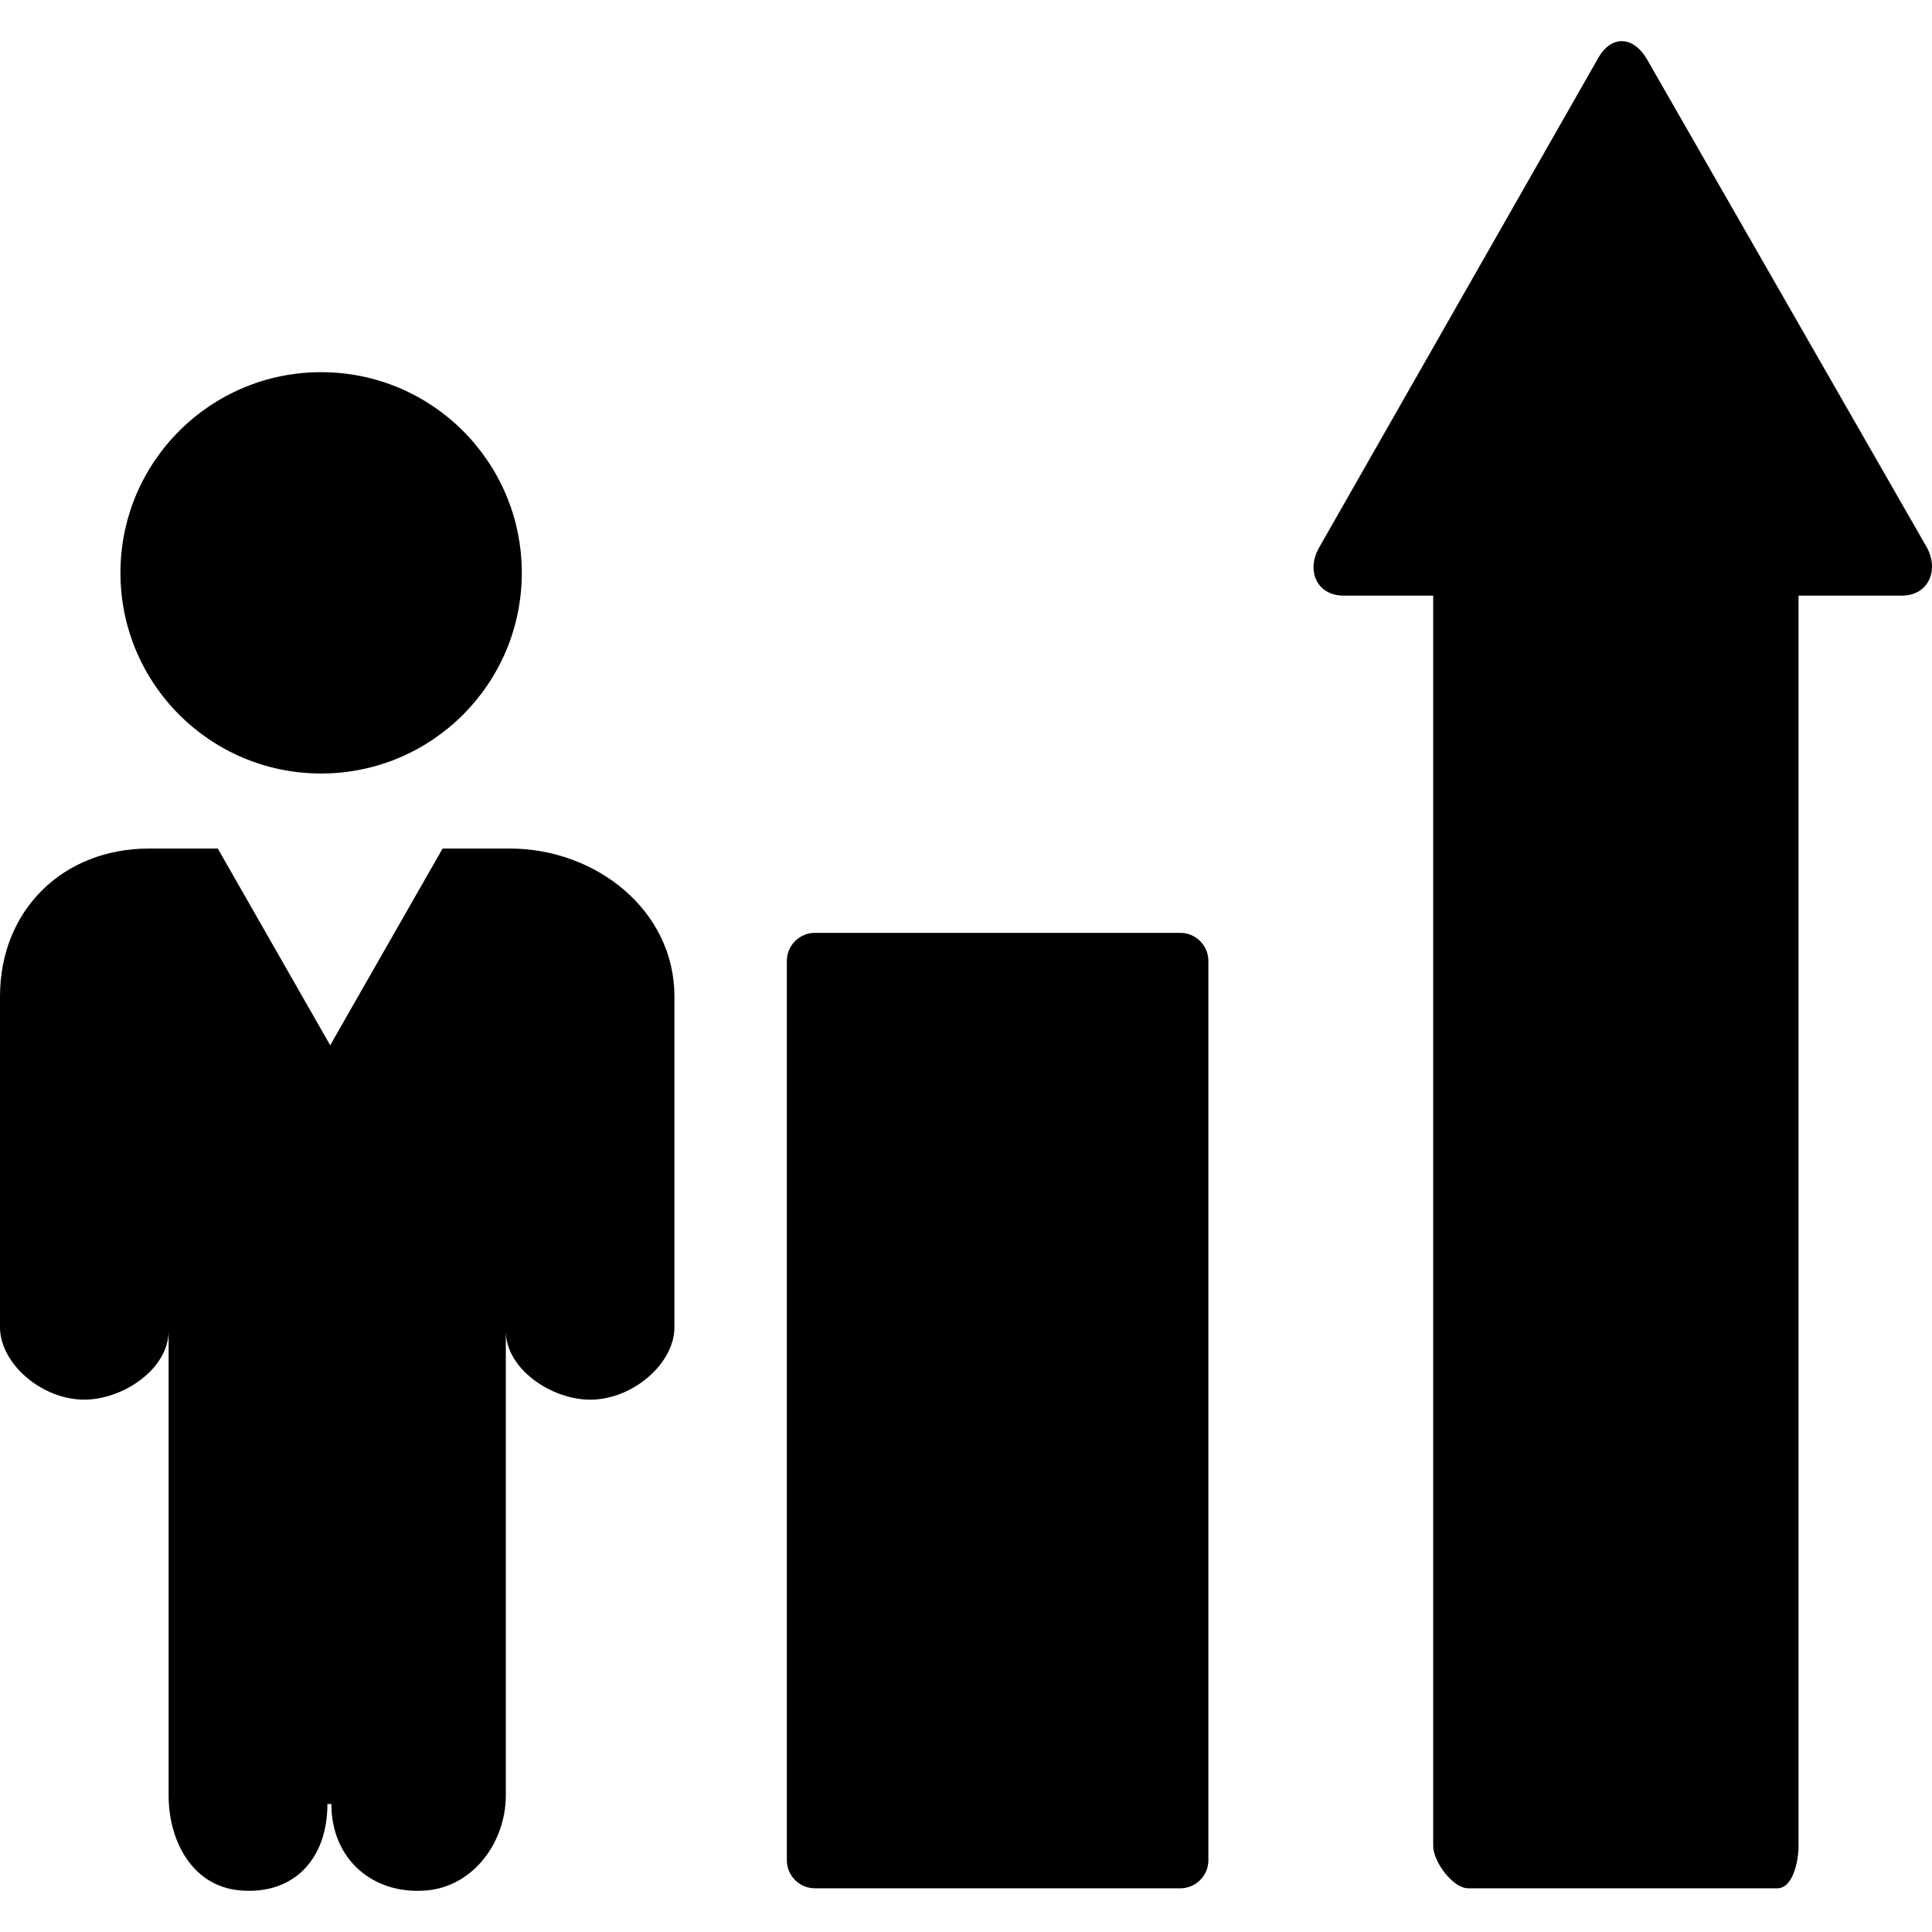 <?xml version="1.0" encoding="iso-8859-1"?>
<!-- Generator: Adobe Illustrator 16.0.0, SVG Export Plug-In . SVG Version: 6.00 Build 0)  -->
<!DOCTYPE svg PUBLIC "-//W3C//DTD SVG 1.1//EN" "http://www.w3.org/Graphics/SVG/1.1/DTD/svg11.dtd">
<svg version="1.1" id="Capa_1" xmlns="http://www.w3.org/2000/svg" xmlns:xlink="http://www.w3.org/1999/xlink" x="0px" y="0px"
	 width="467.5px" height="467.5px" viewBox="0 0 467.5 467.5" style="enable-background:new 0 0 467.5 467.5;" xml:space="preserve"
	>
<g>
	<path d="M292.4,232.528c0-3.754-3.047-6.8-6.801-6.8h-88.4c-3.753,0-6.8,3.046-6.8,6.8v217.6c0,3.754,3.046,6.8,6.8,6.8h88.4
		c3.754,0,6.801-3.046,6.801-6.8V232.528z M466.119,132.228L398.555,14.384c-3.236-5.61-8.541-6.032-11.777-0.422l-67.551,118.483
		c-3.238,5.603-0.586,11.682,5.889,11.682h21.686v302.601c0,3.739,4.732,10.199,8.473,10.199h74.799c3.74,0,5.127-6.46,5.127-10.199
		V144.128h25.031C466.705,144.128,469.355,137.838,466.119,132.228z M29.145,138.613c0-26.819,21.74-48.559,48.559-48.559
		c26.819,0,48.559,21.739,48.559,48.559s-21.74,48.559-48.559,48.559C50.884,187.172,29.145,165.433,29.145,138.613z
		 M79.227,436.528c0,13.6-8.452,22.113-21.325,20.89c-11.22-1.061-17.102-11.717-17.102-22.991V322.05
		c0,9.234-11.057,16.633-20.407,16.633C10.064,338.683,0,329.932,0,321.159v-42.275v-37.768c0-20.855,15.211-35.788,36.067-35.788
		H52.7l27.2,47.6l27.2-47.6h16.245c20.855,0,39.854,14.933,39.854,35.795v37.768v42.275c0,8.772-10.064,17.523-20.393,17.523
		c-9.35,0-20.407-7.398-20.407-16.633v112.377c0,11.274-7.772,21.924-18.999,22.991c-12.873,1.217-23.215-7.297-23.215-20.896
		H79.227z"/>
</g>
<g>
</g>
<g>
</g>
<g>
</g>
<g>
</g>
<g>
</g>
<g>
</g>
<g>
</g>
<g>
</g>
<g>
</g>
<g>
</g>
<g>
</g>
<g>
</g>
<g>
</g>
<g>
</g>
<g>
</g>
</svg>

